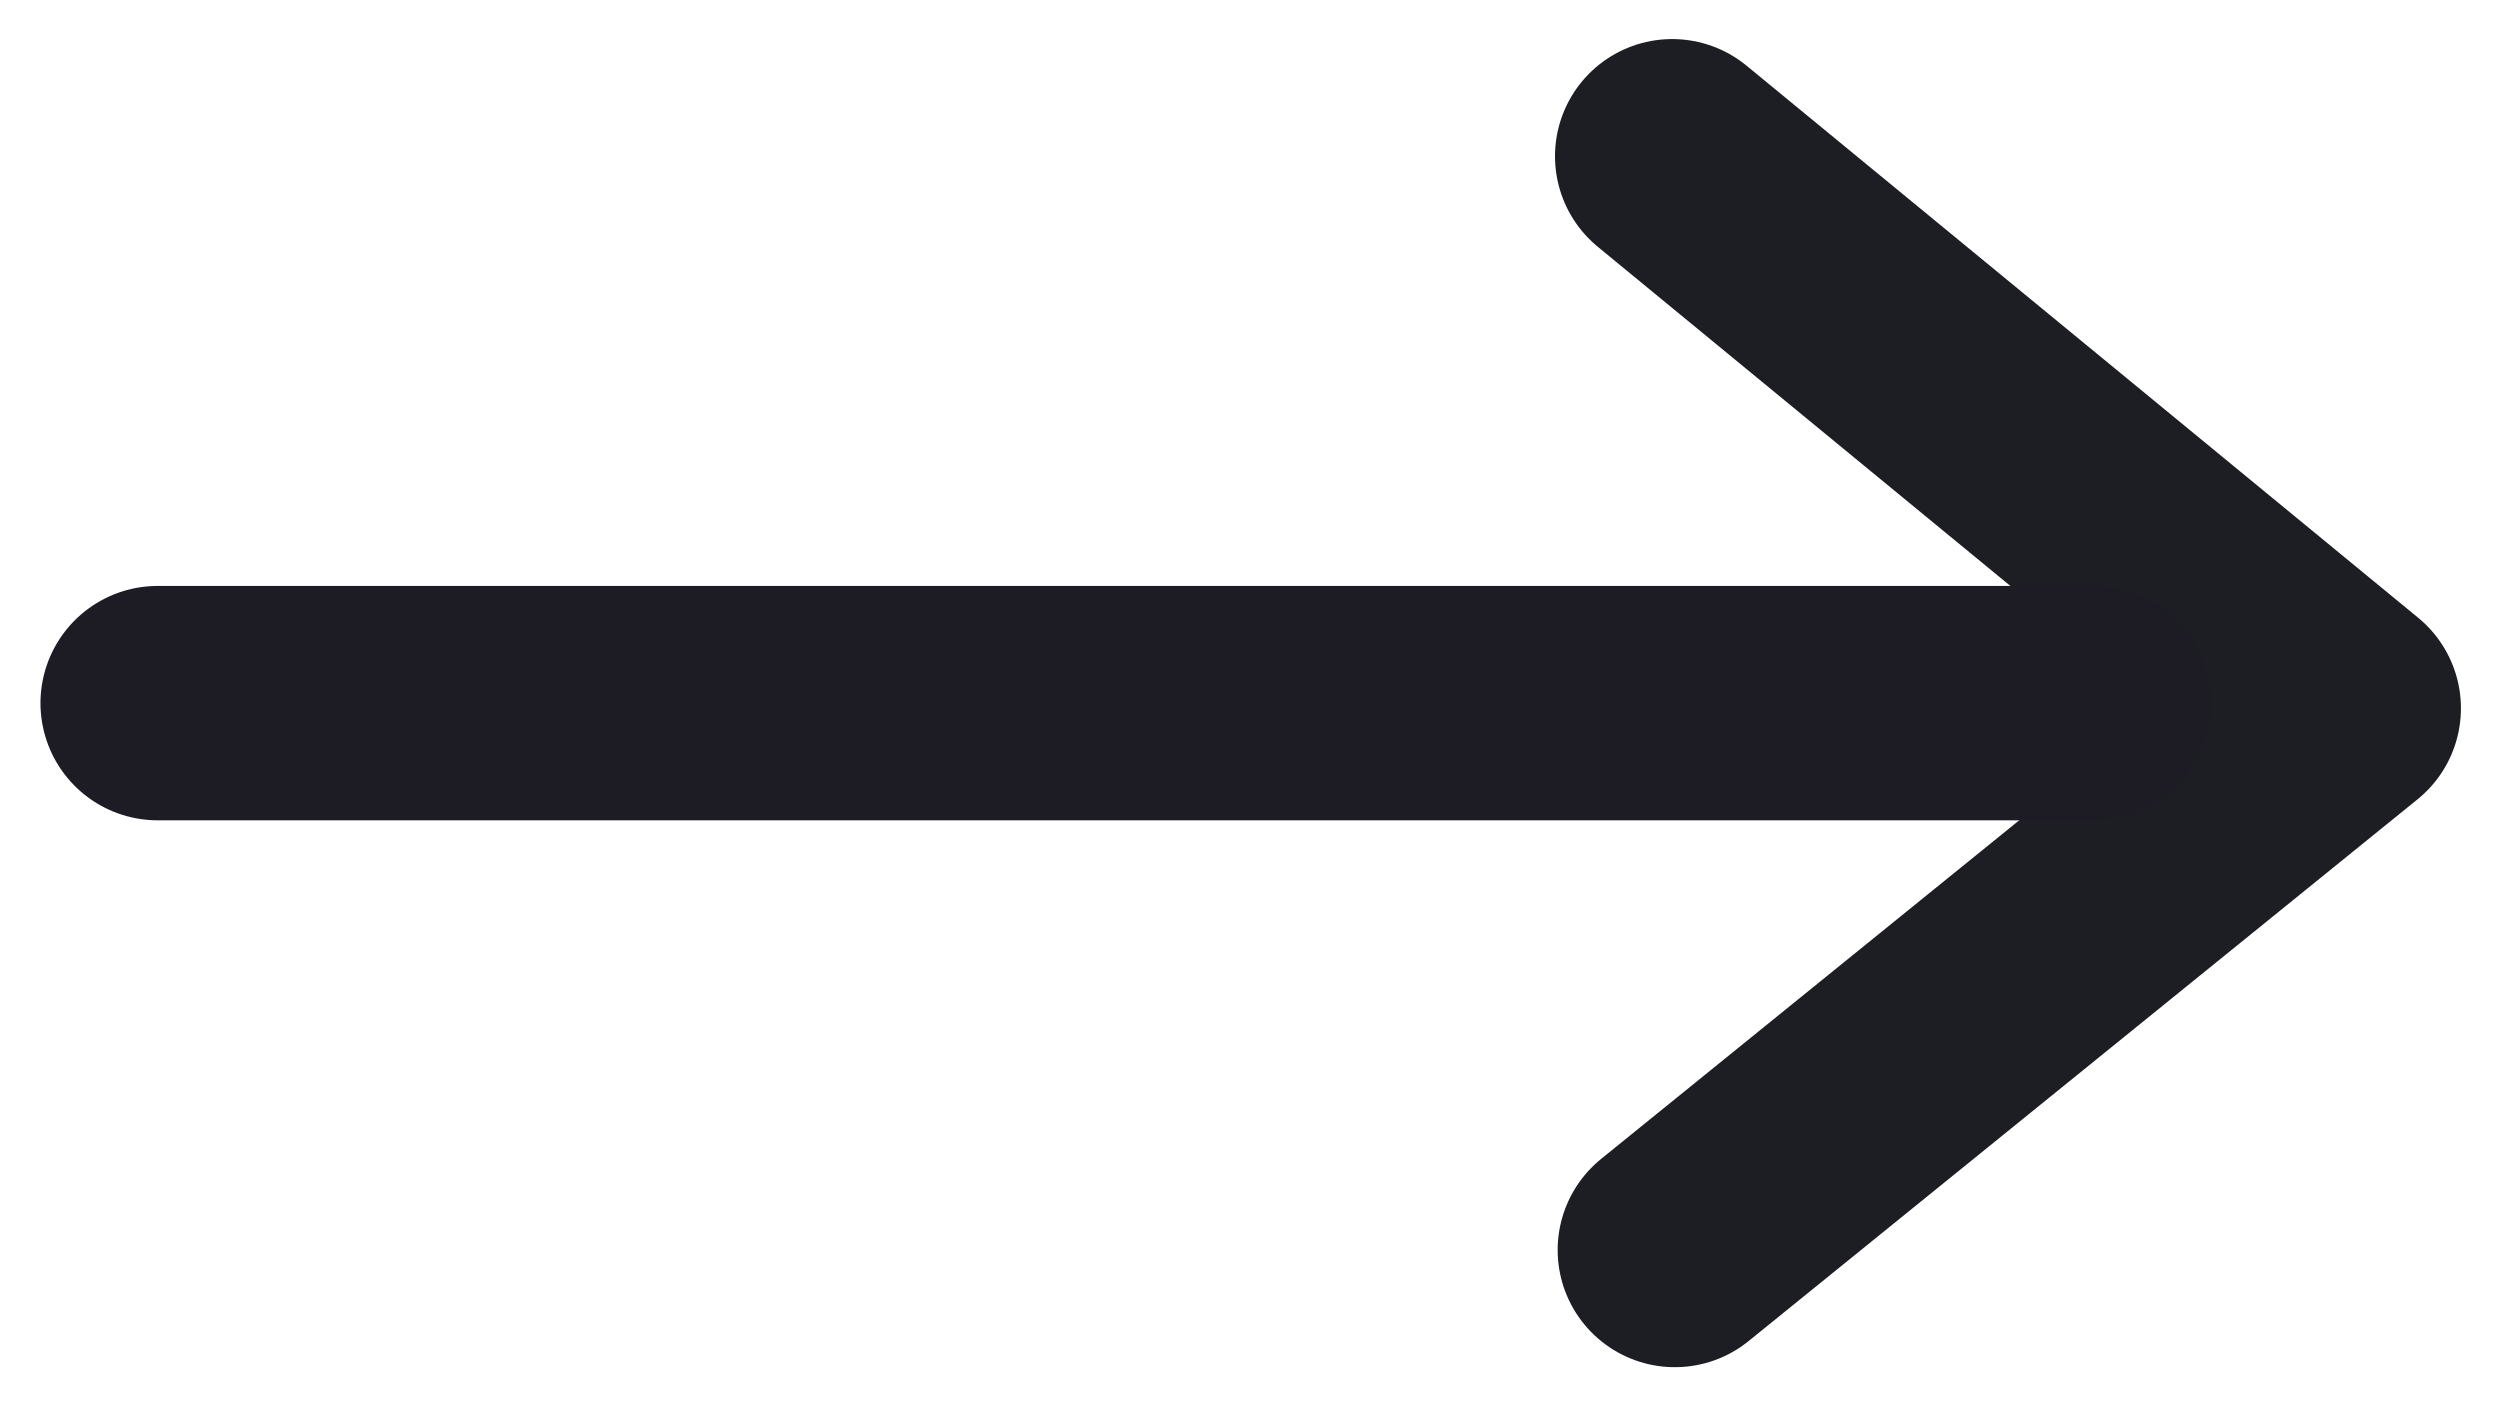<svg width="16" height="9" xmlns="http://www.w3.org/2000/svg"><defs><clipPath id="a"><path d="M501 0v6721H0V0h501Z"/></clipPath></defs><g clip-path="url(#a)" transform="translate(-93 -489)" stroke-width="1.5" fill="none" stroke-linecap="round"><path d="M103.702 490 108 493.533 103.719 497" stroke="#1D1D24" stroke-linejoin="round"/><path d="M106.399 493.5H94.009" stroke="#1D1C24" stroke-miterlimit="10"/></g></svg>
